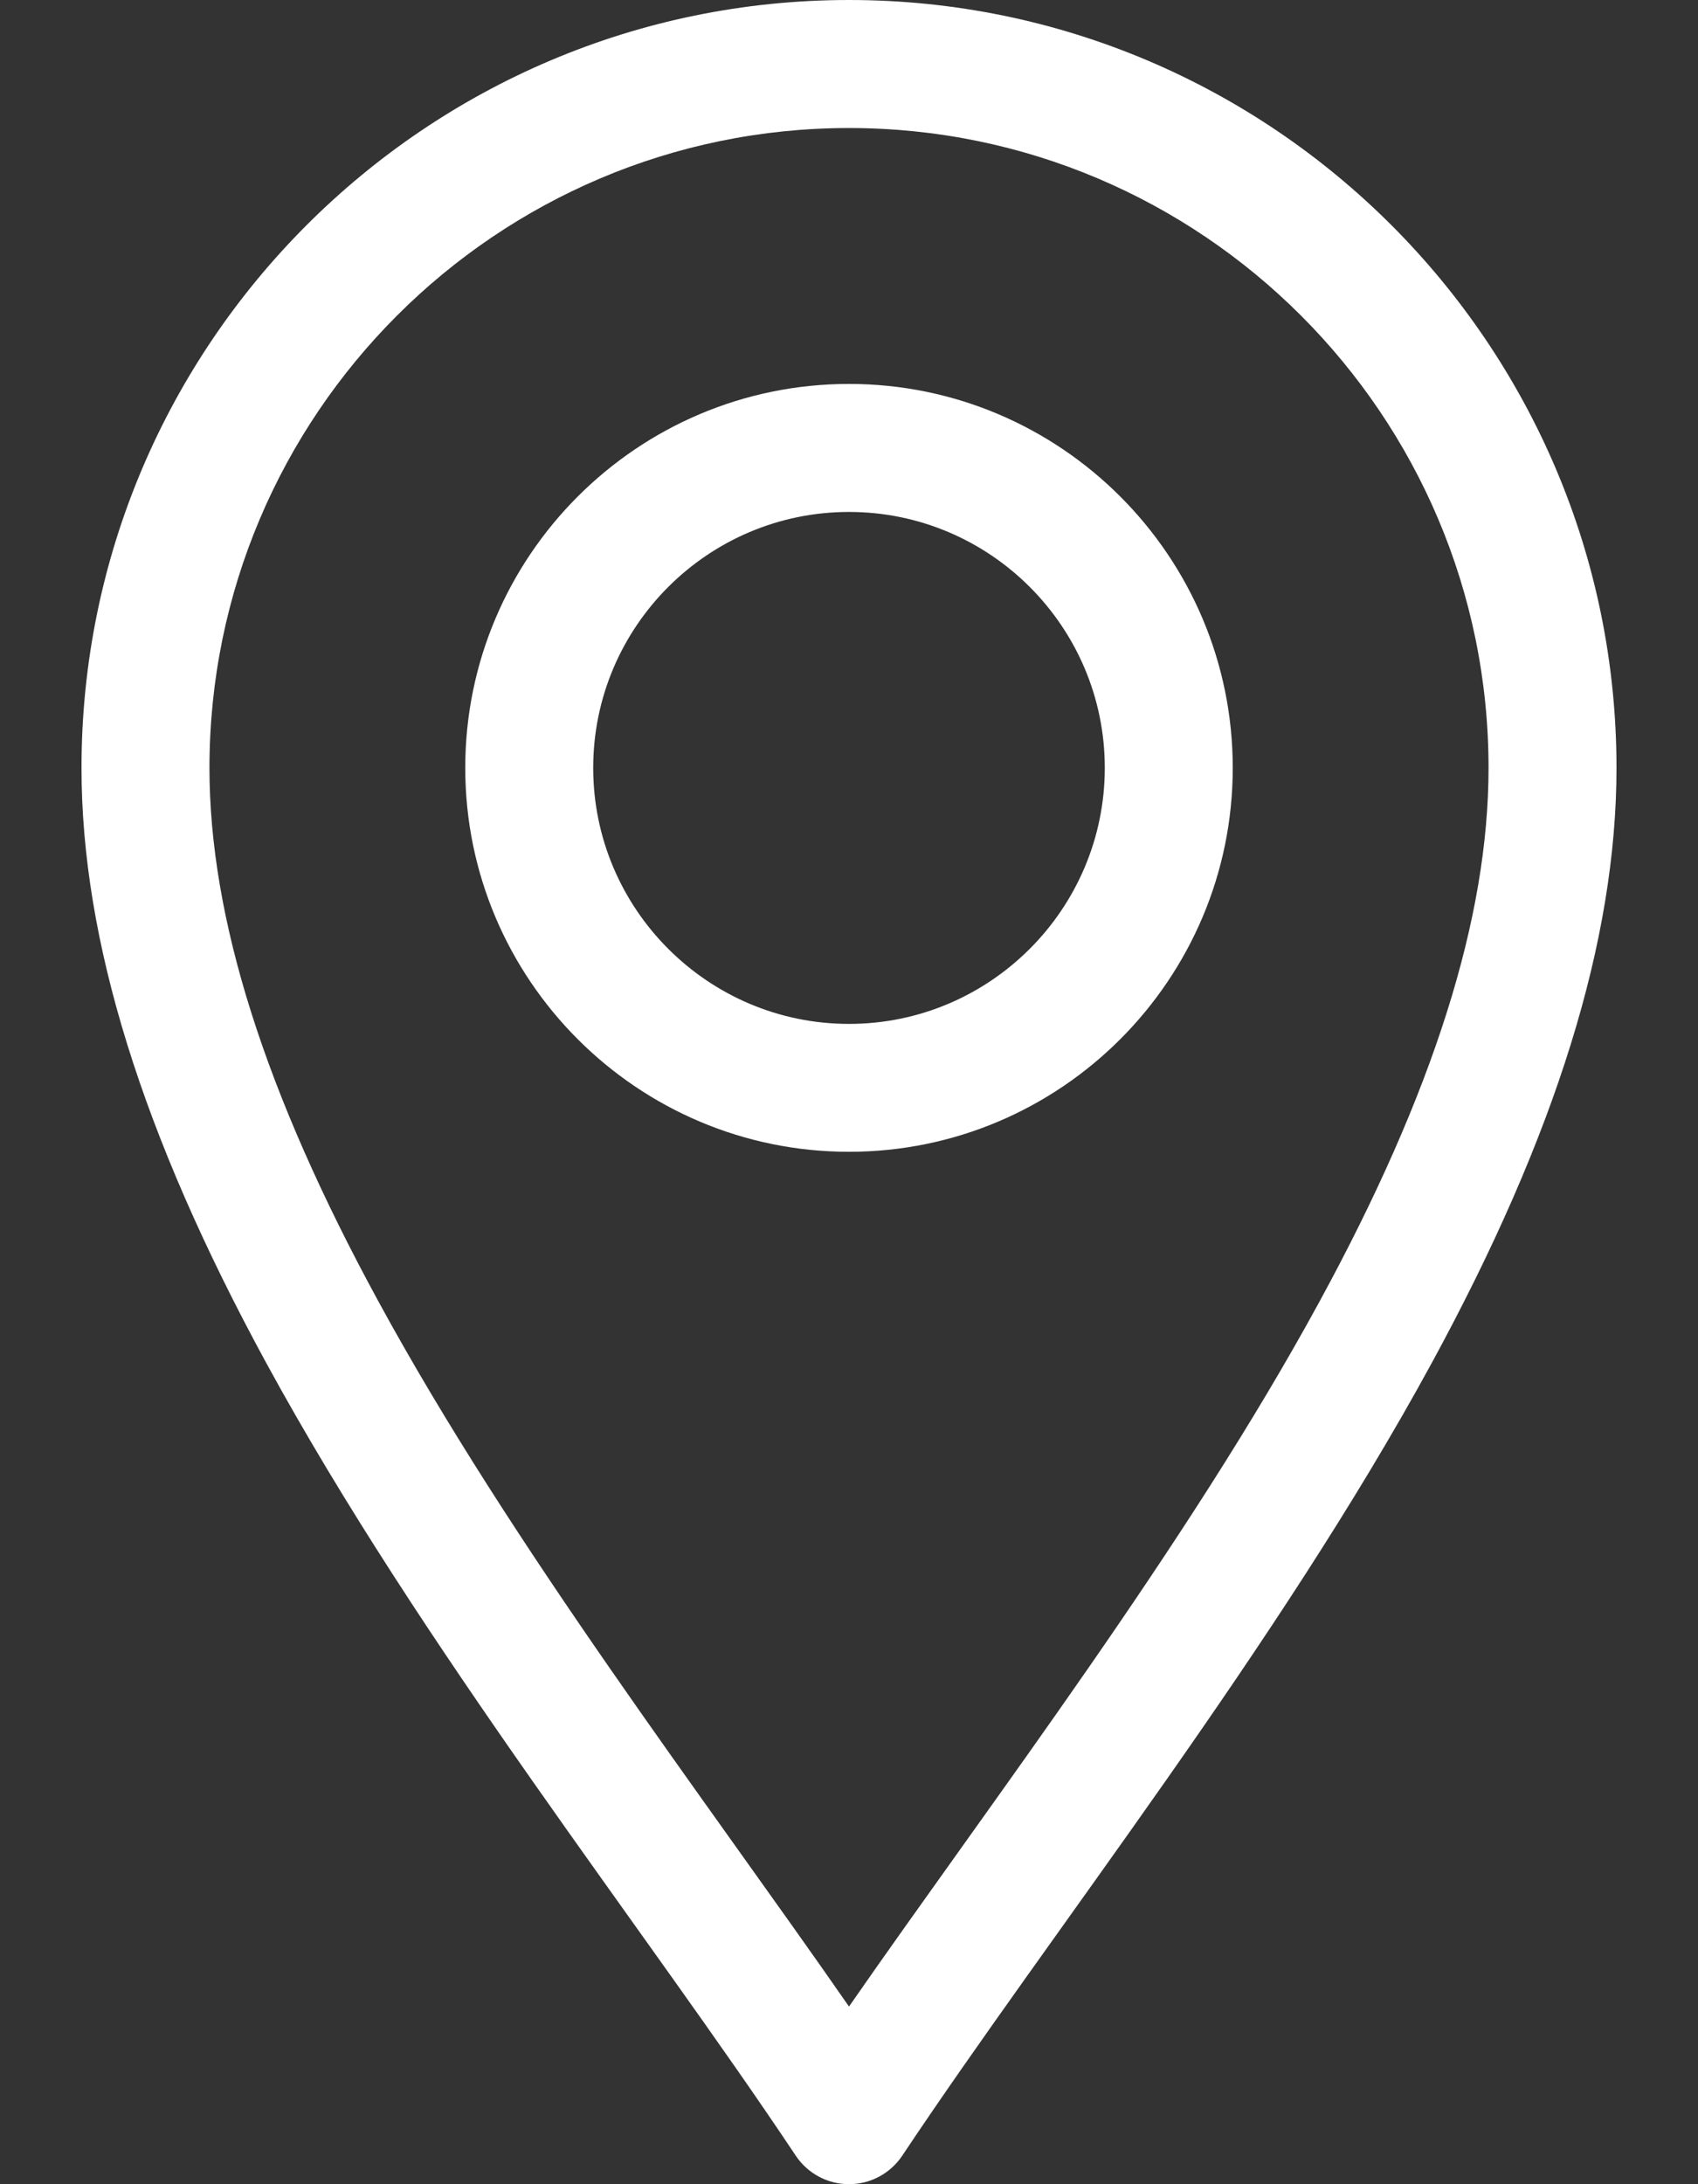 <?xml version="1.0" encoding="UTF-8"?> <svg xmlns="http://www.w3.org/2000/svg" width="14" height="18" viewBox="0 0 14 18" fill="none"><rect x="0" y="0" width="14" height="18" fill="#333333" stroke="none"/><g clip-path="url(#clip0_53_50)"><path d="M6.561 17.765C6.659 17.912 6.824 18 7 18C7.176 18 7.341 17.912 7.439 17.765C8.687 15.893 10.525 13.581 11.806 11.23C12.83 9.35 13.328 7.747 13.328 6.328C13.328 2.839 10.489 0 7 0C3.511 0 0.672 2.839 0.672 6.328C0.672 7.747 1.17 9.35 2.194 11.23C3.474 13.579 5.316 15.897 6.561 17.765ZM7 1.055C9.908 1.055 12.273 3.42 12.273 6.328C12.273 7.566 11.818 9.004 10.88 10.725C9.776 12.752 8.2 14.808 7 16.536C5.8 14.808 4.224 12.752 3.12 10.725C2.182 9.004 1.727 7.566 1.727 6.328C1.727 3.42 4.092 1.055 7 1.055Z" fill="white"></path><path d="M7 9.492C8.745 9.492 10.164 8.073 10.164 6.328C10.164 4.583 8.745 3.164 7 3.164C5.255 3.164 3.836 4.583 3.836 6.328C3.836 8.073 5.255 9.492 7 9.492ZM7 4.219C8.163 4.219 9.109 5.165 9.109 6.328C9.109 7.491 8.163 8.438 7 8.438C5.837 8.438 4.891 7.491 4.891 6.328C4.891 5.165 5.837 4.219 7 4.219Z" fill="white"></path></g><defs><clipPath id="clip0_53_50"><rect width="14" height="18" fill="white"></rect></clipPath></defs></svg> 